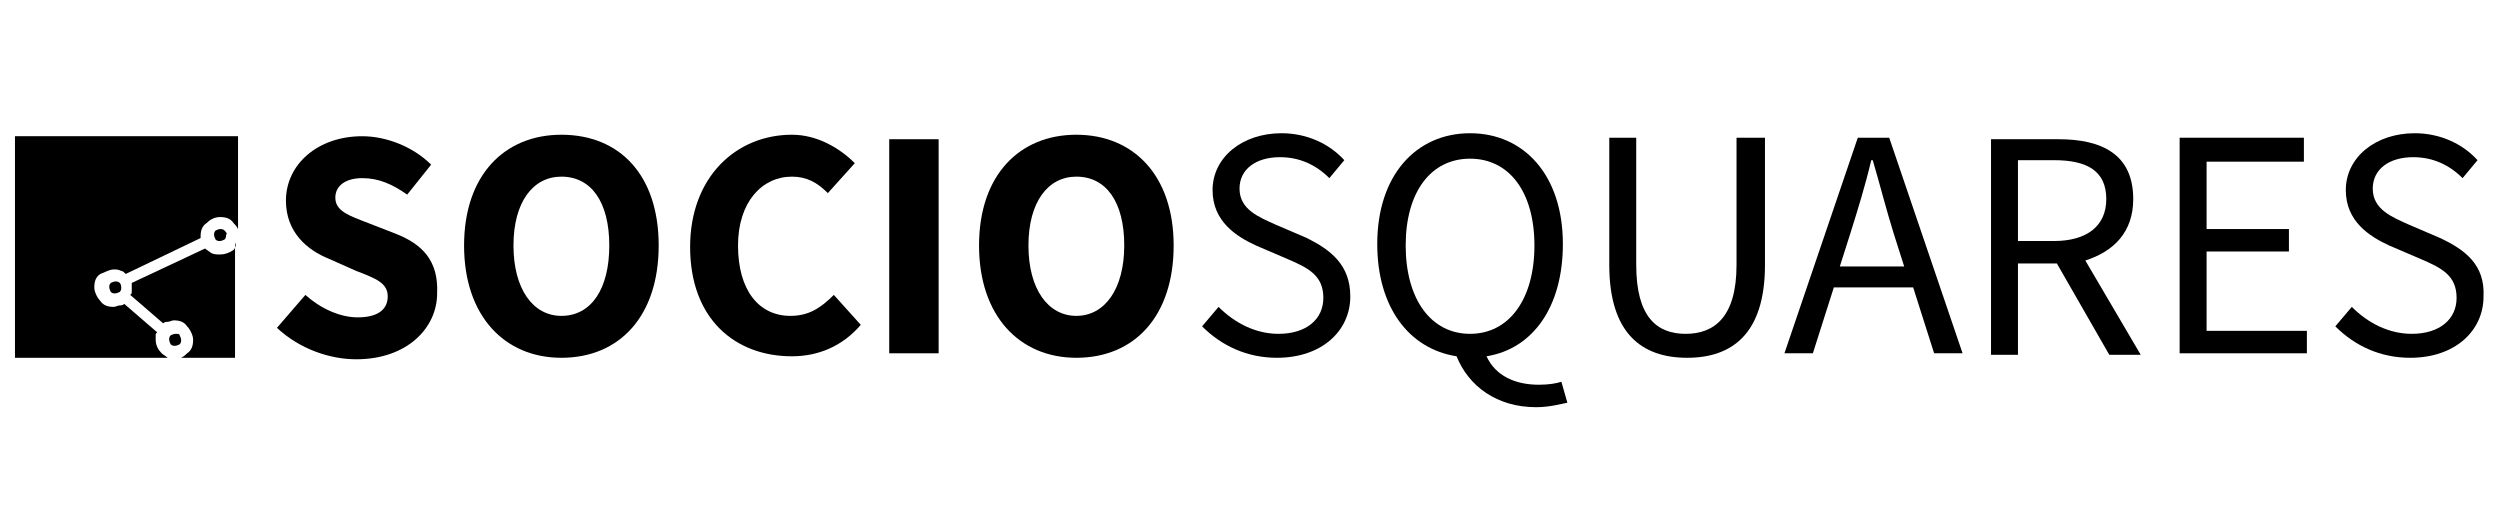 <?xml version="1.0" encoding="UTF-8"?> <svg xmlns="http://www.w3.org/2000/svg" xmlns:xlink="http://www.w3.org/1999/xlink" version="1.1" id="Layer_1" x="0px" y="0px" viewBox="0 0 167 34" style="enable-background:new 0 0 167 34;" xml:space="preserve"> <g id="XMLID_24_"> <path id="XMLID_22_" d="M8,18.9L8,18.9c-0.1-0.1-0.2-0.1-0.3-0.1c-0.1,0-0.3,0.1-0.3,0.1c-0.1,0.1-0.1,0.2-0.1,0.3 c0,0.1,0.1,0.3,0.1,0.3c0.1,0.1,0.2,0.1,0.3,0.1c0.1,0,0.3-0.1,0.3-0.1l0,0c0.1-0.1,0.1-0.2,0.1-0.3C8.1,19.2,8.1,19,8,18.9z"></path> <path id="XMLID_21_" d="M1,23.9h10.2c-0.1-0.1-0.3-0.2-0.4-0.3c-0.2-0.2-0.4-0.5-0.4-0.9c0-0.1,0-0.2,0-0.3l0,0 c0-0.1,0-0.1,0.1-0.2l-2.2-1.9c-0.1,0.1-0.2,0.1-0.3,0.1c-0.1,0-0.3,0.1-0.4,0.1c-0.4,0-0.7-0.1-0.9-0.4l0,0 c-0.2-0.2-0.4-0.6-0.4-0.9c0-0.4,0.1-0.7,0.4-0.9C7,18.2,7.3,18,7.6,18c0.2,0,0.3,0,0.5,0.1c0.1,0,0.2,0.1,0.3,0.2l5-2.4l0,0 c0,0,0-0.1,0-0.1c0-0.4,0.1-0.7,0.4-0.9c0.2-0.2,0.5-0.4,0.9-0.4s0.7,0.1,0.9,0.4c0.1,0.1,0.2,0.2,0.3,0.4V9.1H1V23.9z"></path> <path id="XMLID_20_" d="M11.7,22.3c-0.1,0-0.3,0.1-0.3,0.1c-0.1,0.1-0.1,0.2-0.1,0.3c0,0.1,0.1,0.3,0.1,0.3 c0.1,0.1,0.2,0.1,0.3,0.1c0.1,0,0.3-0.1,0.3-0.1v0c0.1-0.1,0.1-0.2,0.1-0.3c0-0.1-0.1-0.3-0.1-0.3C12,22.3,11.9,22.3,11.7,22.3z"></path> <path id="XMLID_19_" d="M15.6,16.7C15.3,16.9,15,17,14.7,17c-0.2,0-0.4,0-0.6-0.1c-0.1-0.1-0.3-0.2-0.4-0.3l-4.9,2.3 c0,0,0,0.1,0,0.1c0,0.1,0,0.1,0,0.2c0,0.1,0,0.2,0,0.3c0,0.1,0,0.1-0.1,0.2l2.2,1.9c0.1-0.1,0.2-0.1,0.3-0.1c0.1,0,0.3-0.1,0.4-0.1 c0.4,0,0.7,0.1,0.9,0.4l0,0l0,0c0.2,0.2,0.4,0.6,0.4,0.9c0,0.4-0.1,0.7-0.4,0.9v0c-0.1,0.1-0.2,0.2-0.4,0.3h3.6v-7.7 C15.8,16.4,15.7,16.6,15.6,16.7L15.6,16.7z"></path> <path id="XMLID_18_" d="M15,15.4L15,15.4c-0.1-0.1-0.2-0.1-0.3-0.1c-0.1,0-0.3,0.1-0.3,0.1v0c-0.1,0.1-0.1,0.2-0.1,0.3 c0,0.1,0.1,0.3,0.1,0.3c0.1,0.1,0.2,0.1,0.3,0.1c0.1,0,0.3-0.1,0.3-0.1l0,0c0.1-0.1,0.1-0.2,0.1-0.3C15.2,15.6,15.1,15.5,15,15.4z"></path> <path id="XMLID_17_" d="M26.4,15.6l-1.8-0.7c-1.3-0.5-2.2-0.8-2.2-1.7c0-0.8,0.7-1.3,1.8-1.3c1.1,0,2,0.4,3,1.1l1.6-2 c-1.2-1.2-3-1.9-4.6-1.9c-3,0-5.1,1.9-5.1,4.3c0,2.1,1.4,3.3,2.9,3.9l1.8,0.8c1.3,0.5,2.1,0.8,2.1,1.7c0,0.9-0.7,1.4-2,1.4 c-1.2,0-2.5-0.6-3.5-1.5l-1.9,2.2c1.5,1.4,3.5,2.1,5.3,2.1c3.4,0,5.4-2.1,5.4-4.4C29.3,17.4,28.2,16.3,26.4,15.6z"></path> <path id="XMLID_43_" d="M37.5,9c-3.8,0-6.5,2.7-6.5,7.4c0,4.7,2.7,7.5,6.5,7.5c3.9,0,6.5-2.8,6.5-7.5C44,11.7,41.4,9,37.5,9z M37.5,21.1c-1.9,0-3.2-1.8-3.2-4.7c0-2.9,1.3-4.6,3.2-4.6c2,0,3.2,1.7,3.2,4.6C40.7,19.3,39.5,21.1,37.5,21.1z"></path> <path id="XMLID_14_" d="M52.8,21.1c-2.1,0-3.5-1.7-3.5-4.7c0-2.9,1.6-4.6,3.6-4.6c1,0,1.7,0.4,2.4,1.1l1.8-2c-1-1-2.5-1.9-4.2-1.9 c-3.7,0-6.8,2.8-6.8,7.5c0,4.8,3,7.3,6.8,7.3c1.8,0,3.4-0.7,4.6-2.1l-1.8-2C54.8,20.6,54,21.1,52.8,21.1z"></path> <rect id="XMLID_13_" x="59.4" y="9.3" width="3.3" height="14.3"></rect> <path id="XMLID_38_" d="M71.9,9c-3.8,0-6.5,2.7-6.5,7.4c0,4.7,2.7,7.5,6.5,7.5c3.9,0,6.5-2.8,6.5-7.5C78.4,11.7,75.7,9,71.9,9z M71.9,21.1c-1.9,0-3.2-1.8-3.2-4.7c0-2.9,1.3-4.6,3.2-4.6c2,0,3.2,1.7,3.2,4.6C75.1,19.3,73.8,21.1,71.9,21.1z"></path> <path id="XMLID_10_" d="M87.3,15.9l-2.1-0.9c-1.1-0.5-2.4-1-2.4-2.4c0-1.3,1.1-2.1,2.7-2.1c1.3,0,2.4,0.5,3.3,1.4l1-1.2 c-1-1.1-2.5-1.8-4.2-1.8c-2.6,0-4.6,1.6-4.6,3.8c0,2.1,1.6,3.1,2.9,3.7l2.1,0.9c1.4,0.6,2.4,1.1,2.4,2.6c0,1.4-1.1,2.4-3,2.4 c-1.5,0-2.9-0.7-4-1.8l-1.1,1.3c1.3,1.3,3,2.1,5,2.1c3,0,4.9-1.8,4.9-4.1C90.2,17.7,88.9,16.7,87.3,15.9z"></path> <path id="XMLID_34_" d="M102.8,25.7c-1.6,0-2.9-0.6-3.5-1.9c3.1-0.5,5.1-3.3,5.1-7.5c0-4.6-2.6-7.4-6.2-7.4s-6.2,2.8-6.2,7.4 c0,4.2,2.1,7,5.3,7.5c0.8,2,2.7,3.4,5.3,3.4c0.9,0,1.6-0.2,2.1-0.3l-0.4-1.4C104,25.6,103.5,25.7,102.8,25.7z M98.2,22.3 c-2.6,0-4.3-2.3-4.3-5.9c0-3.6,1.7-5.8,4.3-5.8s4.3,2.2,4.3,5.8C102.5,20,100.8,22.3,98.2,22.3z"></path> <path id="XMLID_7_" d="M116,17.7c0,3.5-1.5,4.6-3.4,4.6c-1.9,0-3.3-1.1-3.3-4.6V9.2h-1.8v8.5c0,4.6,2.2,6.2,5.2,6.2 s5.2-1.6,5.2-6.2V9.2H116V17.7z"></path> <path id="XMLID_30_" d="M124.1,9.2l-4.9,14.4h1.9l1.4-4.4h5.3l1.4,4.4h1.9l-4.9-14.4H124.1z M127.2,17.8h-4.3l0.7-2.2 c0.5-1.6,1-3.2,1.4-4.9h0.1c0.5,1.7,0.9,3.3,1.4,4.9L127.2,17.8z"></path> <path id="XMLID_27_" d="M142.5,13.3c0-3-2.1-4-5-4h-4.5v14.4h1.8v-6.1h2.6l3.5,6.1h2.1l-3.7-6.3C141.2,16.8,142.5,15.5,142.5,13.3z M137.2,16.1h-2.4v-5.4h2.4c2.2,0,3.5,0.7,3.5,2.6C140.7,15.1,139.4,16.1,137.2,16.1z"></path> <polygon id="XMLID_2_" points="147.4,16.8 152.9,16.8 152.9,15.3 147.4,15.3 147.4,10.8 153.9,10.8 153.9,9.2 145.6,9.2 145.6,23.6 154.1,23.6 154.1,22.1 147.4,22.1 "></polygon> <path id="XMLID_1_" d="M163,15.9l-2.1-0.9c-1.1-0.5-2.4-1-2.4-2.4c0-1.3,1.1-2.1,2.7-2.1c1.3,0,2.4,0.5,3.3,1.4l1-1.2 c-1-1.1-2.5-1.8-4.2-1.8c-2.6,0-4.6,1.6-4.6,3.8c0,2.1,1.6,3.1,2.9,3.7l2.1,0.9c1.4,0.6,2.4,1.1,2.4,2.6c0,1.4-1.1,2.4-3,2.4 c-1.5,0-2.9-0.7-4-1.8l-1.1,1.3c1.3,1.3,3,2.1,5,2.1c3,0,4.9-1.8,4.9-4.1C166,17.7,164.7,16.7,163,15.9z"></path> </g> </svg> 